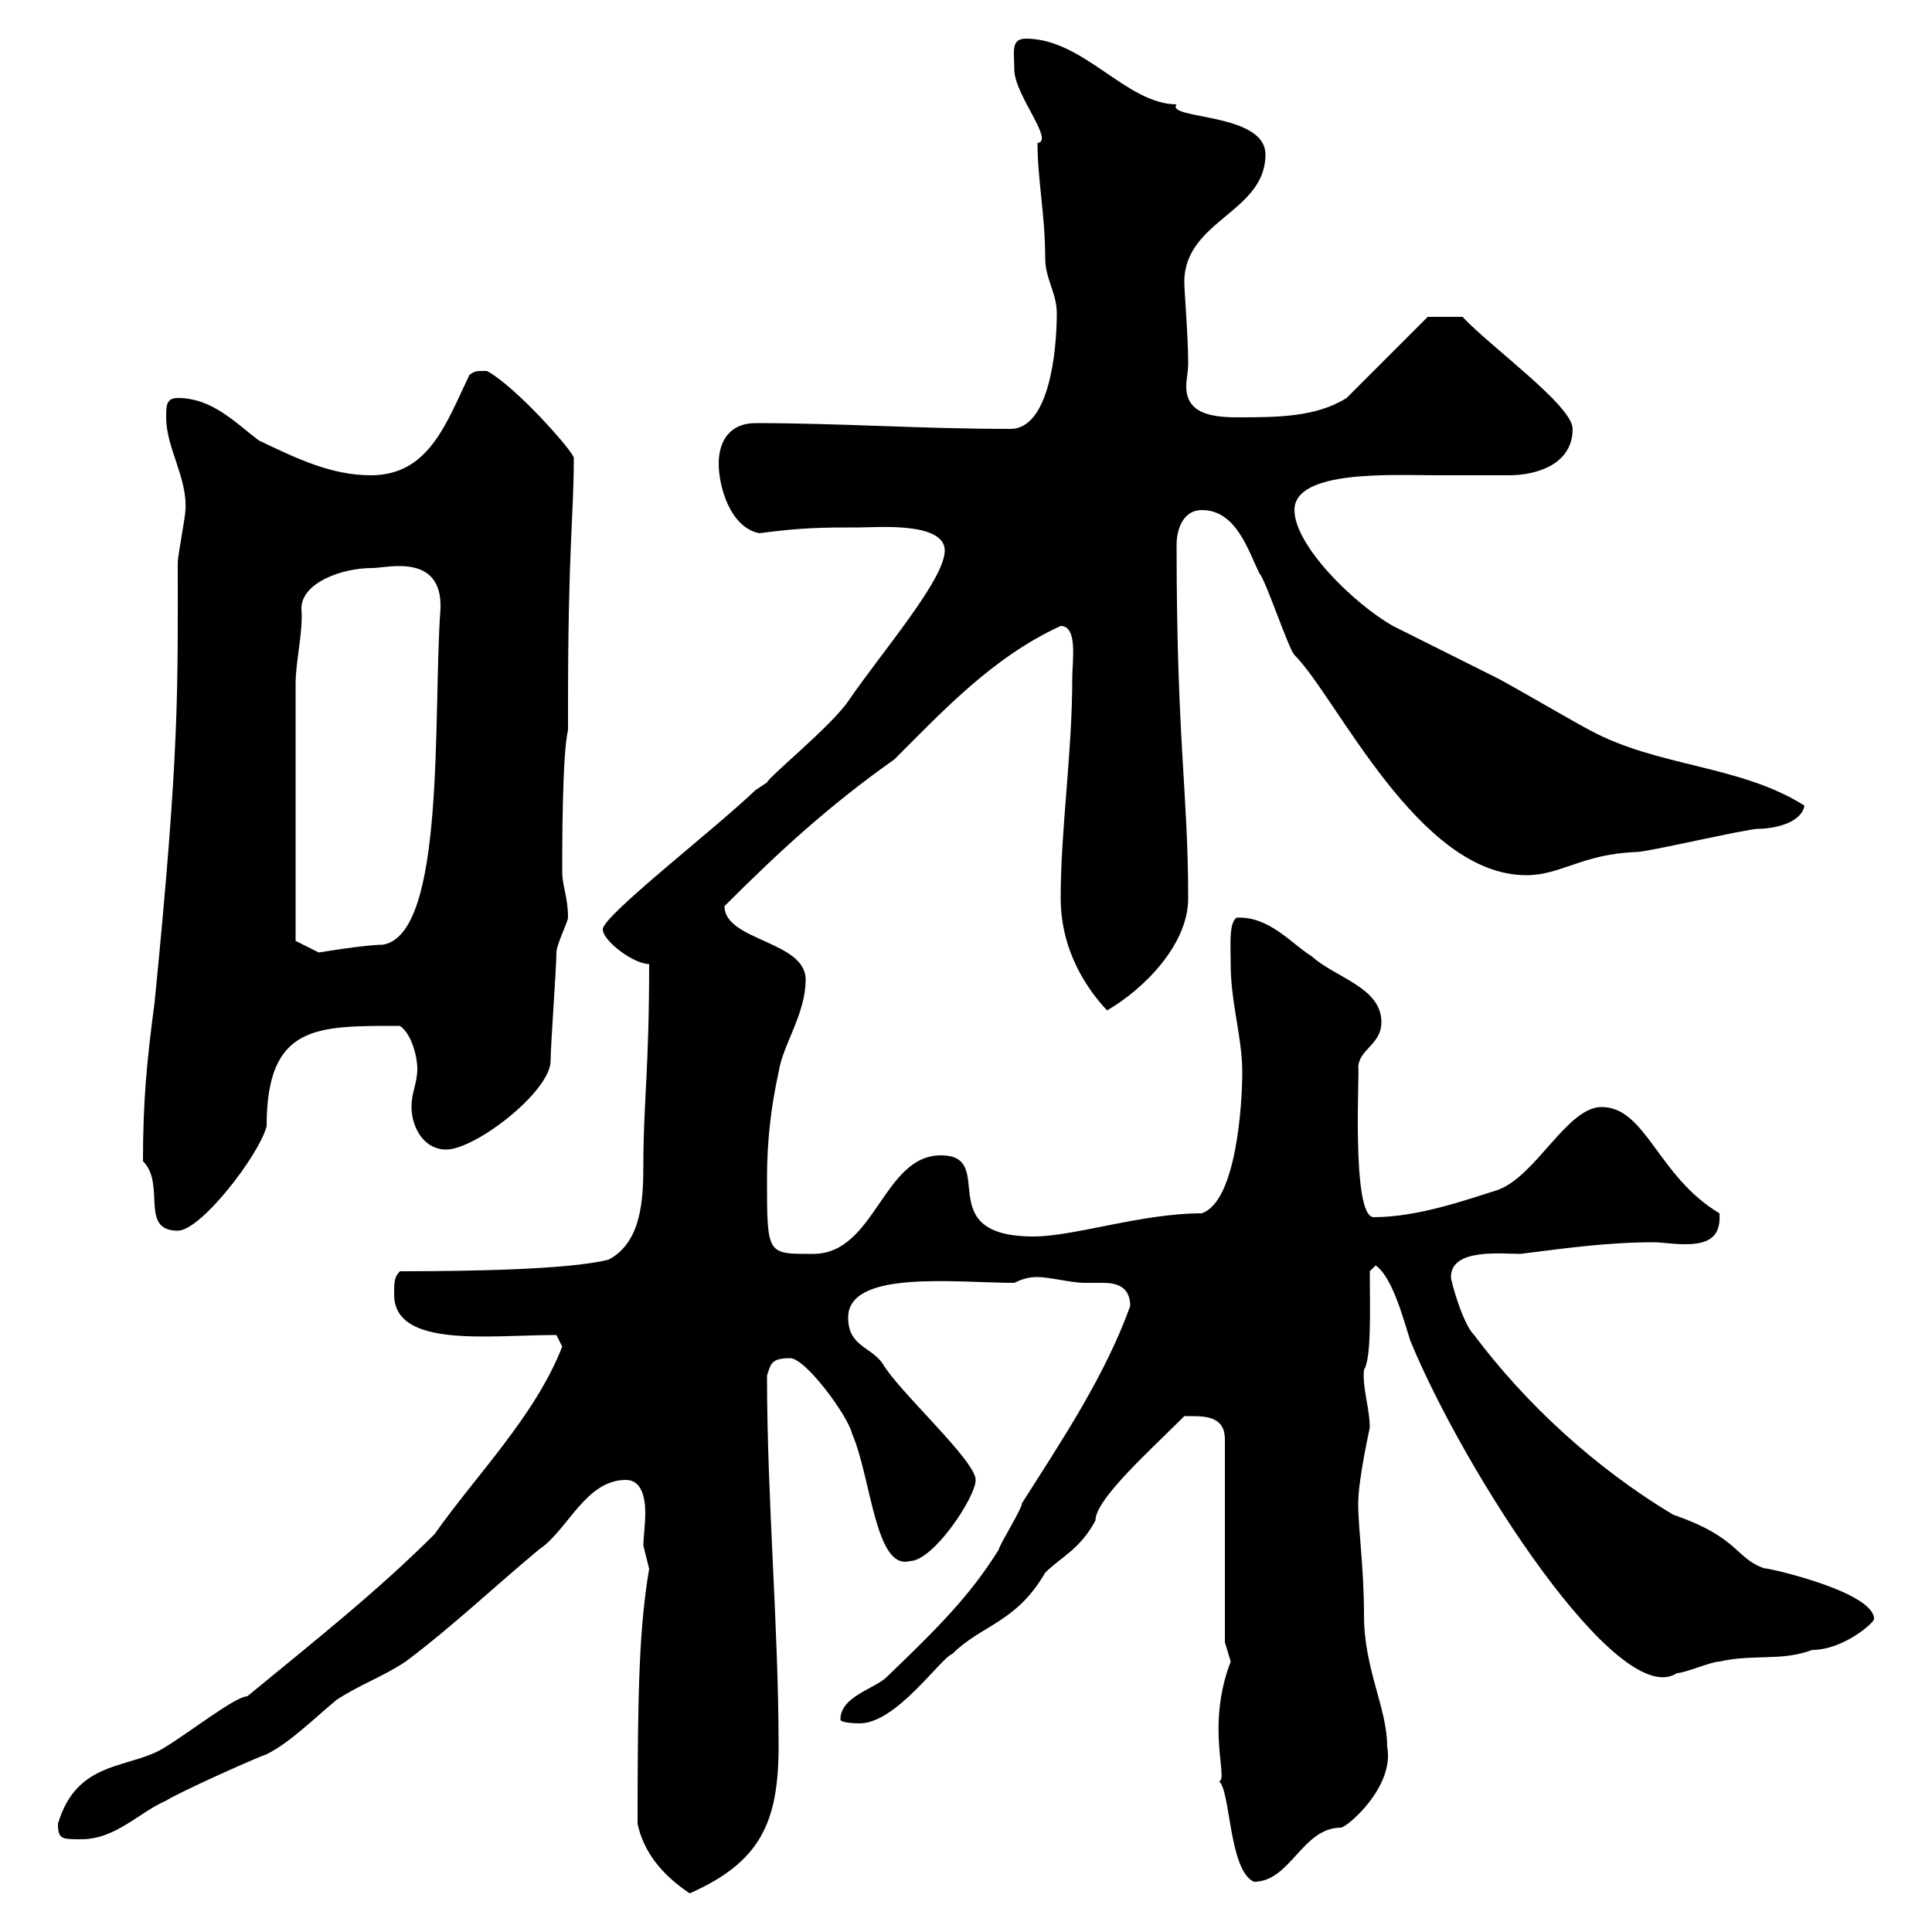 <svg xmlns="http://www.w3.org/2000/svg" xmlns:xlink="http://www.w3.org/1999/xlink" width="300" height="300"><path d="M99 283.20C99.90 287.40 102.60 291 107.10 294C117.90 289.20 120.90 283.20 120.90 271.20C120.90 252.60 119.10 232.80 119.10 213.60C119.70 211.80 119.70 210.90 122.70 210.90C125.10 210.90 131.70 219.90 132.30 222.60C135.30 229.50 135.90 243.90 141.30 242.40C144.90 242.40 151.50 232.50 151.50 229.80C151.50 226.80 139.50 216 137.10 211.80C135.30 209.10 131.70 209.10 131.70 204.60C131.70 197.10 148.50 199.20 157.50 199.20C159.30 198.30 160.50 198.30 161.10 198.30C162.90 198.30 166.50 199.20 168.30 199.20C169.20 199.20 170.10 199.20 171.30 199.20C173.40 199.20 175.50 199.80 175.50 202.80C171.60 213.60 165 223.50 158.70 233.40C158.70 234.30 155.10 240 155.10 240.60C150.60 247.80 145.80 252.60 137.70 260.40C135.90 262.20 130.50 263.40 130.50 267C130.50 267.60 133.50 267.60 133.50 267.60C139.20 267.60 146.10 257.40 147.90 256.80C152.40 252.30 157.80 252 162.30 244.20C164.70 241.80 167.70 240.60 170.10 236.10C170.10 232.80 178.50 225.30 183.90 219.90C186.60 219.90 190.20 219.60 190.20 223.50L190.20 255L191.10 258C187.20 268.20 190.80 276.30 189.30 276.60C191.10 278.10 190.80 290.40 194.70 292.20C200.40 292.20 202.20 283.80 208.20 283.80C209.10 283.80 216.60 277.50 215.40 271.20C215.40 265.20 211.80 259.20 211.80 250.80C211.80 243.30 210.90 237.60 210.90 233.40C210.90 229.80 212.70 221.70 212.70 221.70C212.70 218.70 211.50 215.40 211.80 212.70C213 210.90 212.70 202.80 212.70 197.40L213.60 196.50C216.30 198.30 218.10 205.50 219 208.20C227.40 228.60 251.40 265.80 260.40 259.80C261.60 259.80 265.80 258 267 258C272.40 256.80 276.60 258 281.40 256.20C286.20 256.20 291 252 291 251.40C291 246.90 272.40 243 274.20 243.60C269.40 242.10 270.30 238.80 259.80 235.20C247.80 228 237 218.10 228.90 207.30C227.10 205.50 225.30 198.90 225.30 198.30C225.30 193.80 233.10 194.70 236.10 194.70C243.30 193.80 249.60 192.90 256.80 192.90C258 192.90 259.80 193.20 261.60 193.20C264.60 193.20 267.30 192.60 267 188.40C257.40 182.70 255.60 171.90 248.70 171.90C243.30 171.90 238.50 182.70 232.50 184.80C227.70 186.30 220.20 189 213.30 189C209.70 189 211.20 164.70 210.90 165.90C210.90 162.90 214.50 162.30 214.50 158.70C214.50 153.30 207.30 151.80 203.70 148.50C200.70 146.70 197.10 142.20 192 142.50C190.80 143.40 191.10 146.70 191.10 149.70C191.10 155.70 192.90 161.10 192.90 166.50C192.90 171.30 192 186.60 186.60 188.40C177.30 188.40 166.80 192 160.50 192C144.30 192 155.10 179.40 146.10 179.40C137.10 179.40 135.90 194.70 126.30 194.70C119.10 194.70 119.10 195 119.10 183C119.10 177.30 119.70 171.90 120.90 166.50C121.50 162.30 125.10 157.50 125.10 152.10C125.10 146.10 112.50 146.10 112.50 140.70C120.90 132.30 128.70 125.10 138.90 117.90C146.40 110.40 154.20 102 164.70 97.20C167.40 97.20 166.50 102.60 166.50 105.30C166.50 117 164.70 128.70 164.70 139.50C164.70 146.40 167.70 152.40 171.90 156.90C177.60 153.60 184.50 146.70 184.50 139.50C184.50 123 182.70 115.20 182.70 84.60C182.70 81.90 183.90 79.20 186.60 79.20C192 79.20 193.80 85.50 195.60 89.10C196.50 90 200.10 100.80 201 101.70C207.60 108.30 220.20 135.90 237 135.90C242.40 135.90 245.70 132.60 254.10 132.30C255.90 132.30 271.20 128.70 273 128.70C274.80 128.70 279.60 128.10 280.20 125.10C270.30 118.80 257.40 119.10 246.90 113.40C245.10 112.50 234.30 106.20 232.50 105.30C230.70 104.40 218.10 98.10 216.30 97.20C210 93.60 201 84.60 201 79.20C201 72.90 216.30 73.80 223.20 73.80C226.80 73.80 230.70 73.80 234.30 73.80C238.80 73.80 244.20 72 244.20 66.60C244.20 63 231.60 54 227.10 49.20L221.70 49.20L209.10 61.80C204.30 64.80 198.30 64.80 192 64.80C187.50 64.80 184.20 63.90 184.20 60C184.20 58.80 184.50 57.90 184.50 56.40C184.50 52.20 183.90 45.30 183.90 43.80C183.90 34.20 196.50 33 196.50 24C196.50 17.40 180.90 18.60 182.70 16.20C174.90 16.20 168.30 6 159.30 6C156.90 6 157.50 8.10 157.50 10.80C157.50 14.70 163.80 21.90 161.10 22.20C161.10 27.90 162.30 33.30 162.30 40.20C162.30 43.20 164.10 45.60 164.10 48.60C164.10 54.60 162.90 66.60 156.90 66.60C143.10 66.60 130.50 65.70 117.30 65.70C113.40 65.70 111.60 68.40 111.60 72C111.60 75.60 113.40 81.90 117.90 82.80C124.50 81.90 128.10 81.90 133.50 81.90C136.20 81.90 146.70 81 146.70 85.50C146.70 90 136.80 101.40 131.70 108.90C129 112.80 119.40 120.60 119.10 121.50L117.30 122.70C110.70 129 93.60 142.20 93.60 144.30C93.60 146.10 98.40 149.70 100.80 149.70C100.80 166.20 99.90 171.30 99.90 180.90C99.90 186.30 99.60 192.90 94.50 195.60C88.50 197.10 73.80 197.40 62.10 197.40C61.20 198.30 61.20 199.20 61.20 201C61.20 209.40 75.90 207.30 86.40 207.30L87.30 209.10C83.10 219.90 73.80 229.20 67.50 238.20C58.50 247.20 48.60 255 38.40 263.40C36.60 263.40 29.70 268.80 25.80 271.20C20.40 274.80 12 273 9 283.20C9 285.60 9.60 285.60 12.60 285.60C18 285.60 21.60 281.40 25.80 279.60C27.60 278.40 39.60 273 41.40 272.40C45 270.60 48.60 267 52.20 264C55.80 261.60 59.40 260.40 63 258C70.20 252.60 76.50 246.60 83.70 240.60C88.20 237.60 90.90 229.80 97.20 229.80C99.60 229.80 100.20 232.50 100.20 234.90C100.20 236.70 99.90 238.80 99.90 240C99.90 240 100.80 243.60 100.80 243.60C99.30 252.60 99 261.60 99 283.20ZM22.20 180.30C25.80 183.90 21.60 191.10 27.60 191.10C31.20 191.10 40.20 179.40 41.40 174.90C41.40 159 49.20 159.30 62.10 159.30C63.90 160.50 64.80 164.10 64.80 165.90C64.80 168.30 63.90 169.50 63.90 171.90C63.90 174.90 65.70 178.50 69.30 178.50C73.80 178.50 85.50 169.50 85.50 164.70C85.50 162.30 86.40 150.30 86.40 147.90C86.40 146.70 88.20 143.10 88.20 142.50C88.20 139.20 87.30 137.70 87.30 135.30C87.30 131.70 87.30 117 88.20 113.40L88.20 109.80C88.20 84.90 89.10 80.10 89.10 71.10C89.10 70.20 80.10 60 75.60 57.60C73.80 57.60 73.80 57.60 72.90 58.20C69.30 65.70 66.60 73.80 57.60 73.80C51.30 73.80 45.90 71.10 40.20 68.40C36.60 65.70 33 61.80 27.60 61.80C25.80 61.80 25.80 63 25.80 64.80C25.80 69.60 29.10 74.10 28.80 79.20C28.80 80.10 27.60 86.40 27.60 87.30C27.60 107.10 27.90 116.40 24 155.70C22.80 164.70 22.20 171 22.20 180.30ZM45.90 146.10L45.90 106.20C45.90 102.60 47.10 98.10 46.80 94.50C46.80 90.60 52.80 88.20 57.90 88.20C60 88.20 68.70 85.80 68.40 94.50C67.20 110.70 69.30 145.20 59.40 146.70C56.70 146.70 49.50 147.90 49.50 147.90Z"/></svg>